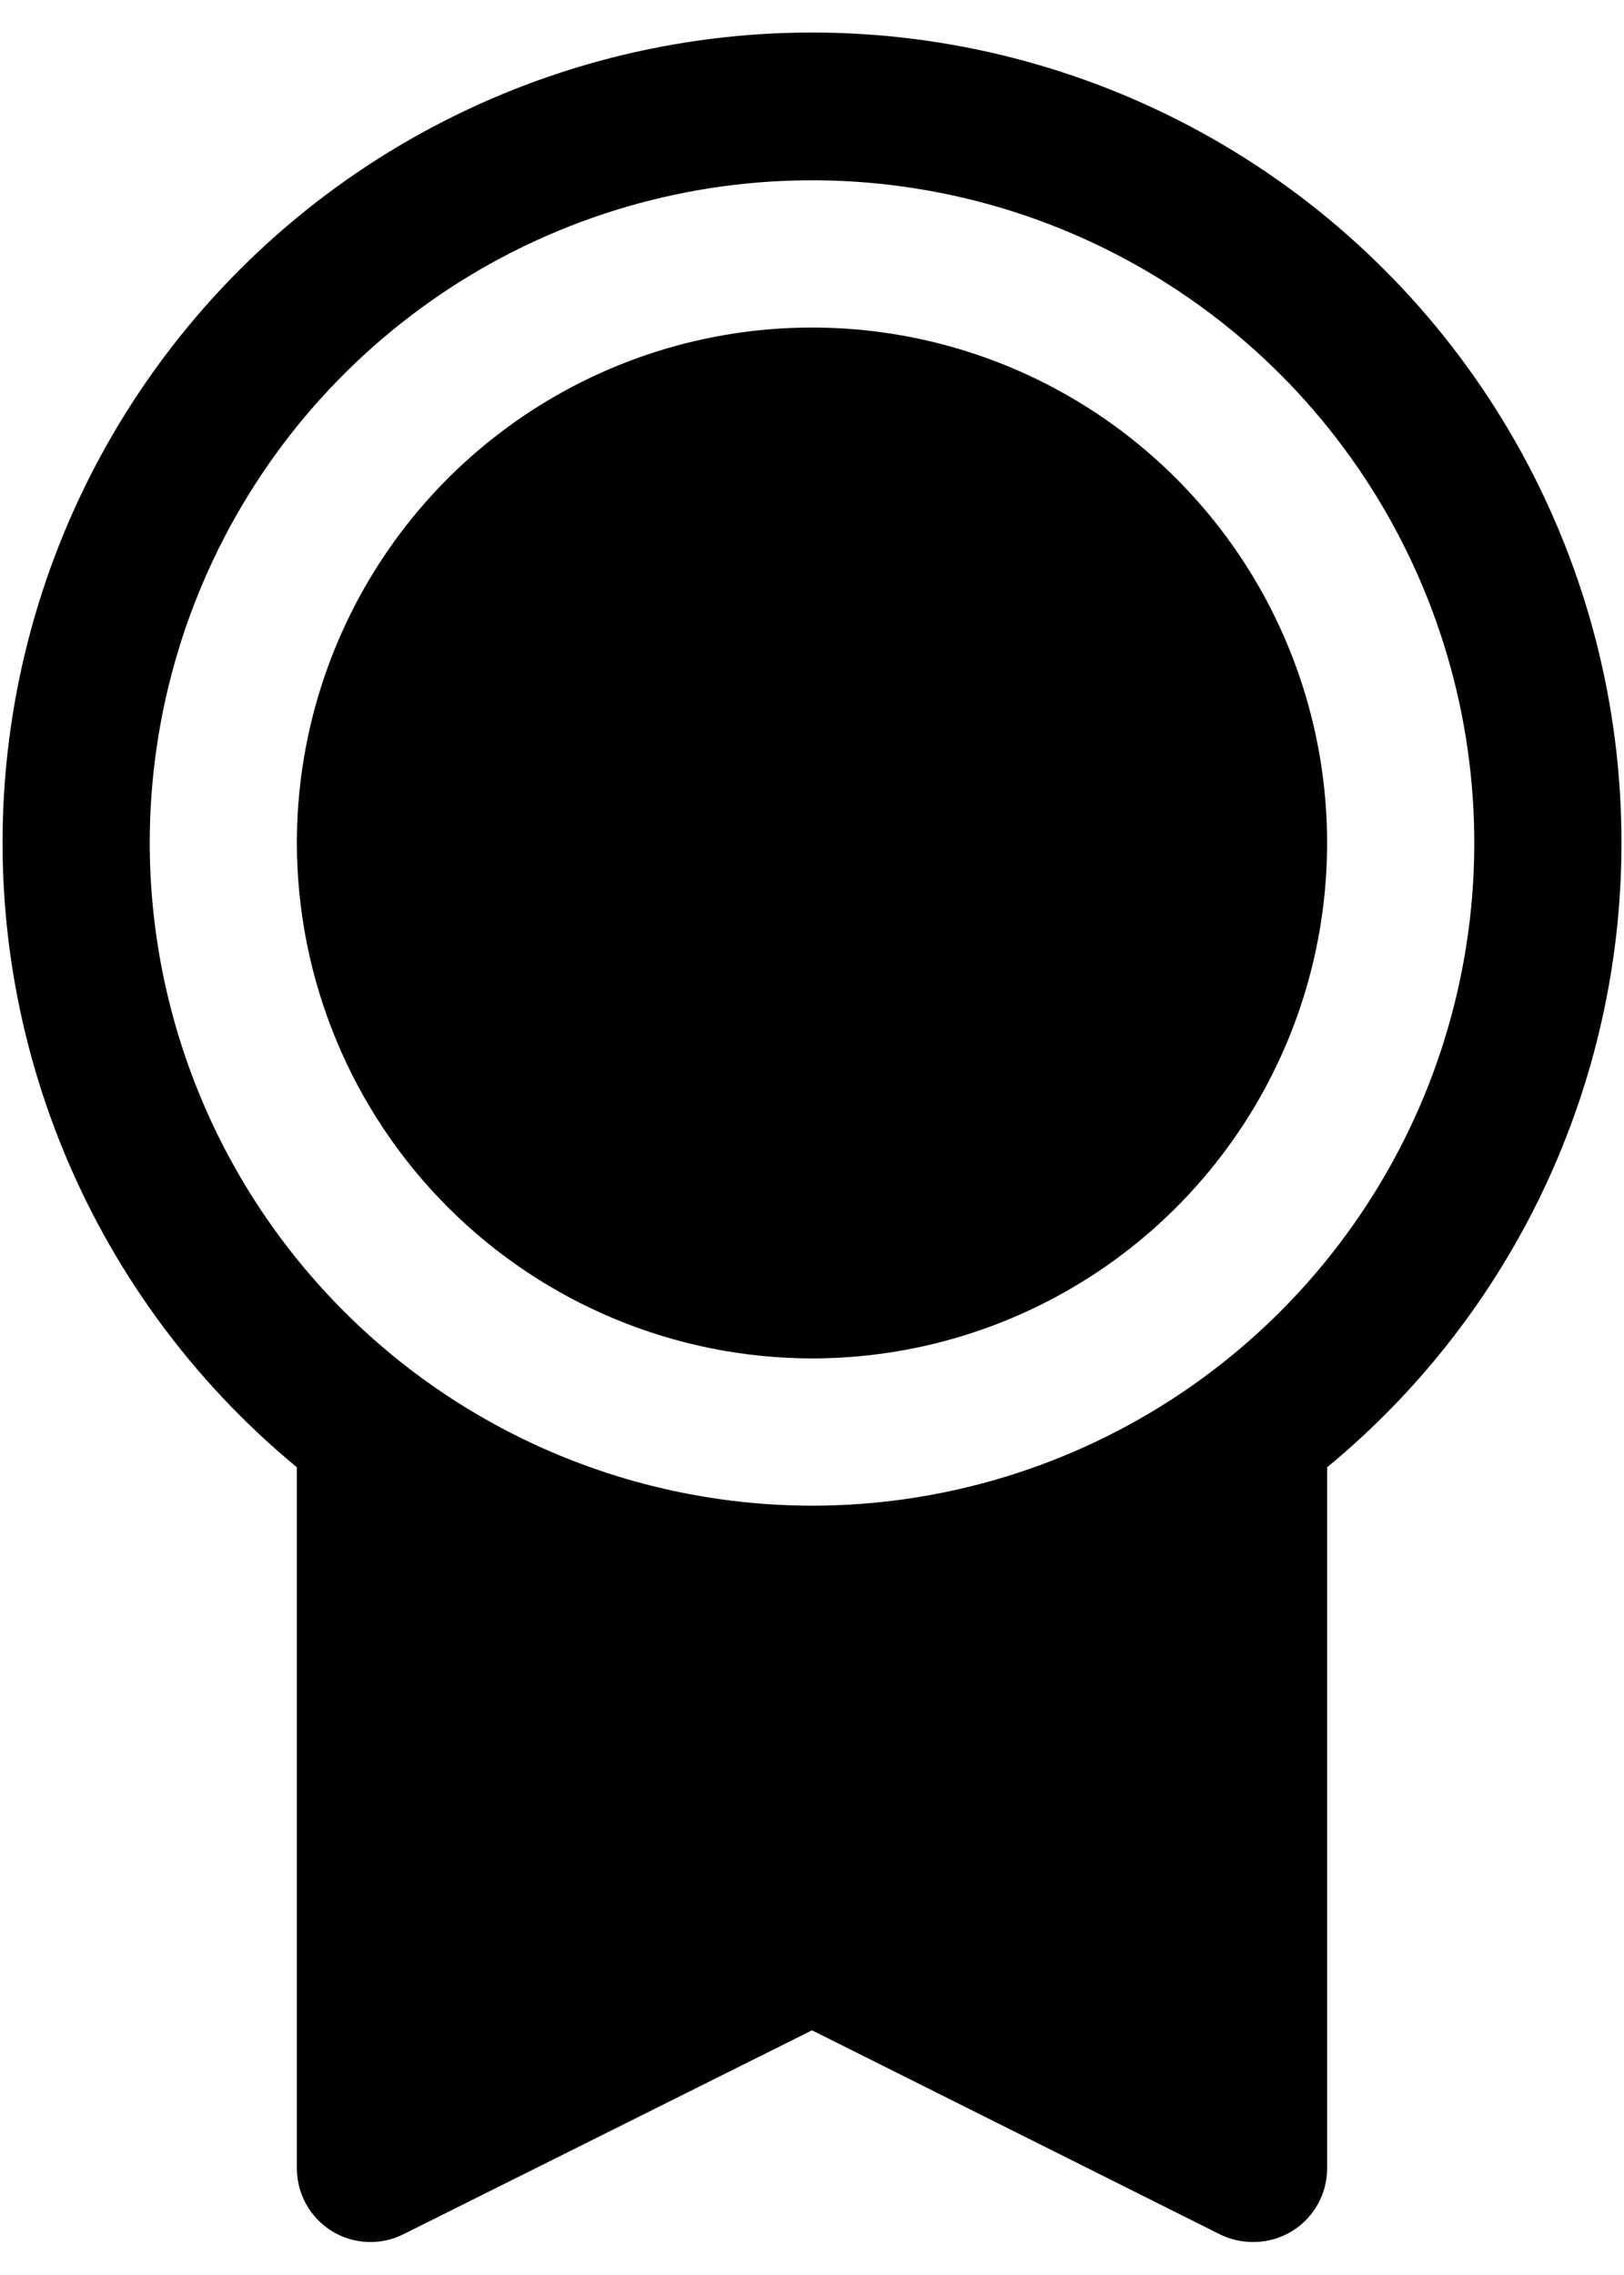 <svg width="40" height="56" viewBox="0 0 40 56" fill="none" xmlns="http://www.w3.org/2000/svg">
<path d="M39.938 20.75C39.94 17.39 39.092 14.084 37.475 11.139C35.857 8.195 33.522 5.706 30.685 3.906C27.848 2.105 24.602 1.05 21.249 0.84C17.896 0.629 14.544 1.27 11.504 2.702C8.464 4.133 5.836 6.31 3.863 9.03C1.89 11.749 0.636 14.923 0.218 18.257C-0.201 21.591 0.23 24.976 1.471 28.099C2.711 31.221 4.721 33.98 7.312 36.118V53.375C7.312 53.684 7.391 53.988 7.542 54.258C7.692 54.528 7.909 54.755 8.172 54.918C8.435 55.081 8.735 55.173 9.044 55.187C9.352 55.201 9.66 55.136 9.936 54.997L20 49.977L30.066 55.009C30.319 55.129 30.595 55.19 30.875 55.188C31.356 55.188 31.817 54.997 32.157 54.657C32.496 54.317 32.688 53.856 32.688 53.375V36.118C34.955 34.25 36.781 31.904 38.035 29.247C39.288 26.59 39.938 23.688 39.938 20.75ZM3.688 20.75C3.688 17.524 4.644 14.37 6.437 11.687C8.229 9.005 10.777 6.914 13.758 5.679C16.738 4.445 20.018 4.122 23.182 4.751C26.347 5.38 29.253 6.934 31.535 9.215C33.816 11.497 35.37 14.403 35.999 17.568C36.629 20.732 36.305 24.012 35.071 26.993C33.836 29.973 31.745 32.521 29.063 34.313C26.38 36.106 23.226 37.063 20 37.063C15.675 37.058 11.529 35.338 8.471 32.279C5.412 29.221 3.692 25.075 3.688 20.75ZM7.312 20.75C7.312 18.241 8.057 15.788 9.451 13.701C10.845 11.615 12.826 9.989 15.145 9.028C17.463 8.068 20.014 7.817 22.475 8.306C24.936 8.796 27.197 10.004 28.971 11.779C30.746 13.553 31.954 15.814 32.444 18.275C32.933 20.736 32.682 23.287 31.722 25.605C30.761 27.924 29.135 29.905 27.049 31.299C24.962 32.694 22.509 33.438 20 33.438C16.636 33.434 13.411 32.096 11.033 29.718C8.654 27.339 7.316 24.114 7.312 20.75Z" fill="black"/>
</svg>
